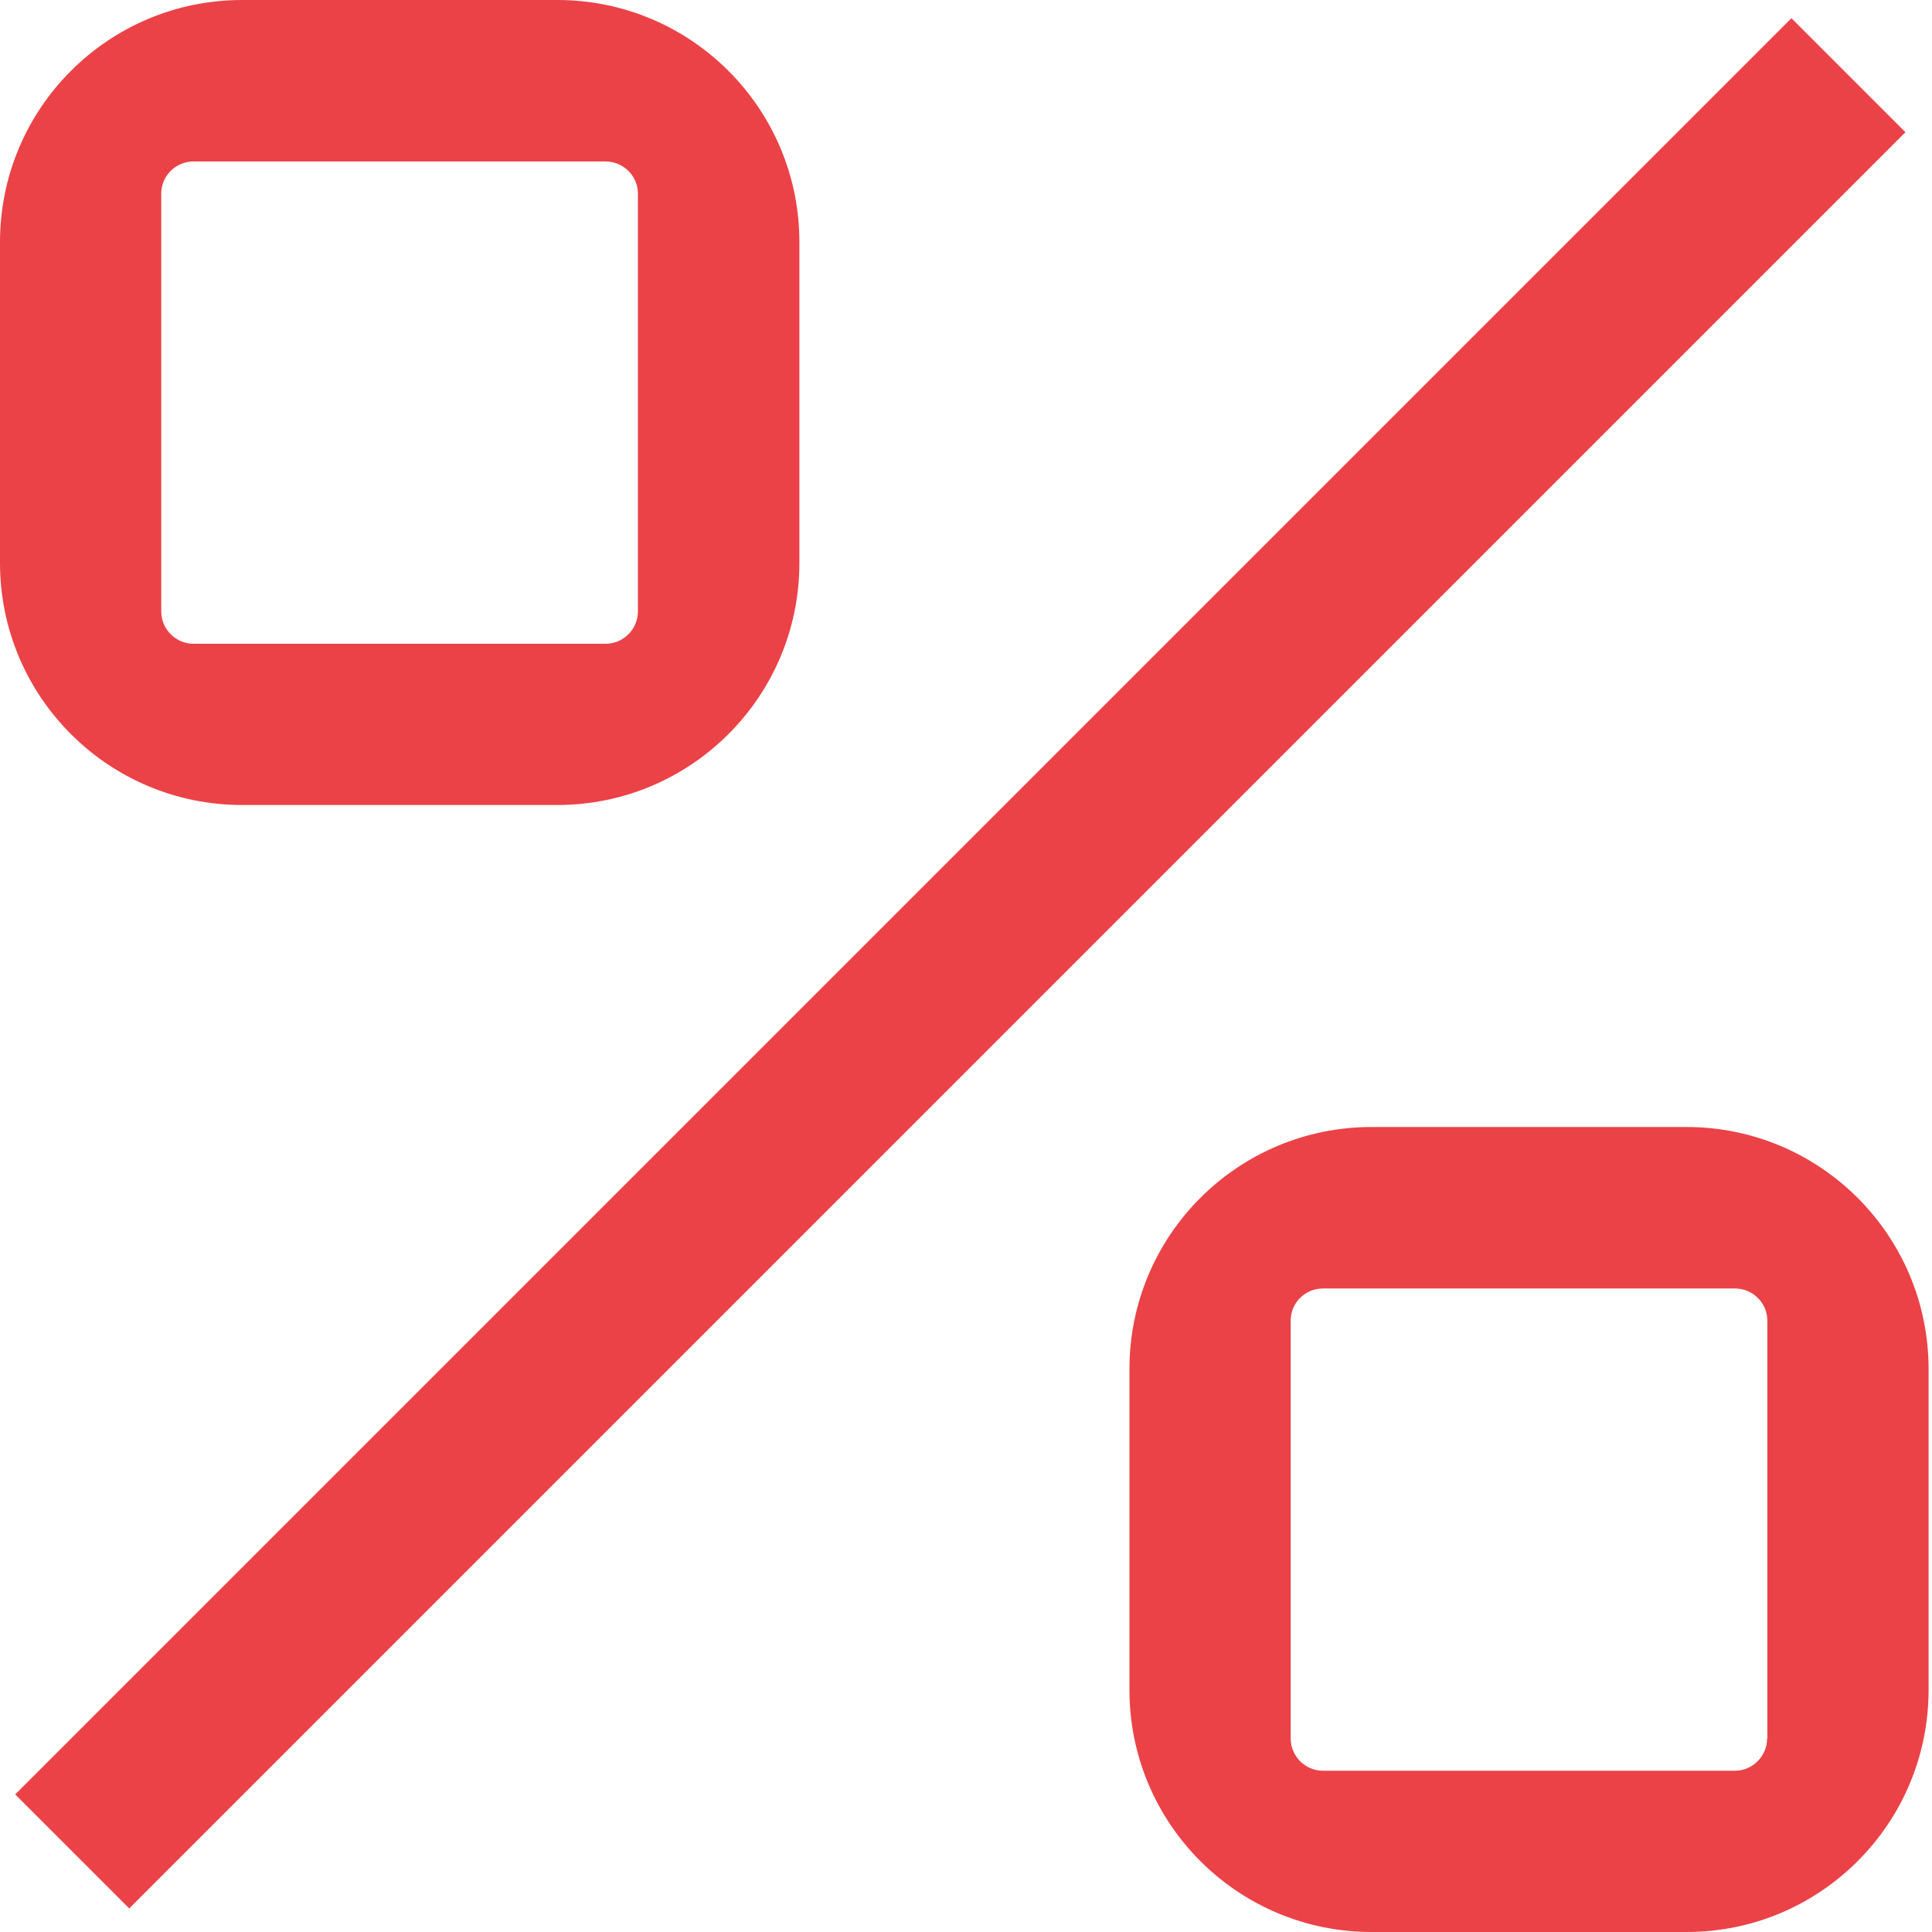 <?xml version="1.0" encoding="UTF-8"?> <svg xmlns="http://www.w3.org/2000/svg" width="72" height="72" viewBox="0 0 72 72" fill="none"> <g clip-path="url(#clip0)"> <path d="M65.855 64.784C65.855 65.446 65.319 65.991 64.647 65.991H49.307C48.645 65.991 48.1 65.455 48.1 64.784V49.216C48.1 48.554 48.635 48.018 49.307 48.018H64.657C65.319 48.018 65.864 48.554 65.864 49.216V64.784H65.855ZM71.873 62.977V51.023C71.873 46.039 67.834 42 62.85 42H51.114C46.13 42 42.091 46.039 42.091 51.023V62.977C42.091 67.961 46.13 72 51.114 72H62.859C67.834 72 71.873 67.961 71.873 62.977Z" fill="#EB4247"></path> <path d="M23.773 22.784C23.773 23.446 23.238 23.991 22.566 23.991H7.216C6.554 23.991 6.009 23.455 6.009 22.784V7.216C6.009 6.554 6.545 6.018 7.216 6.018H22.566C23.228 6.018 23.773 6.554 23.773 7.216V22.784ZM29.791 20.977V9.023C29.791 4.039 25.752 0 20.768 0H9.023C4.039 0 0 4.039 0 9.023V20.977C0 25.961 4.039 30 9.023 30H20.768C25.752 30 29.791 25.961 29.791 20.977Z" fill="#EB4247"></path> <path d="M71.01 4.928L66.761 0.679L0.567 66.872L4.816 71.121L71.01 4.928Z" fill="#EB4247"></path> </g> <defs> <clipPath id="clip0"> <rect width="71.873" height="72" fill="white"></rect> </clipPath> </defs> </svg> 